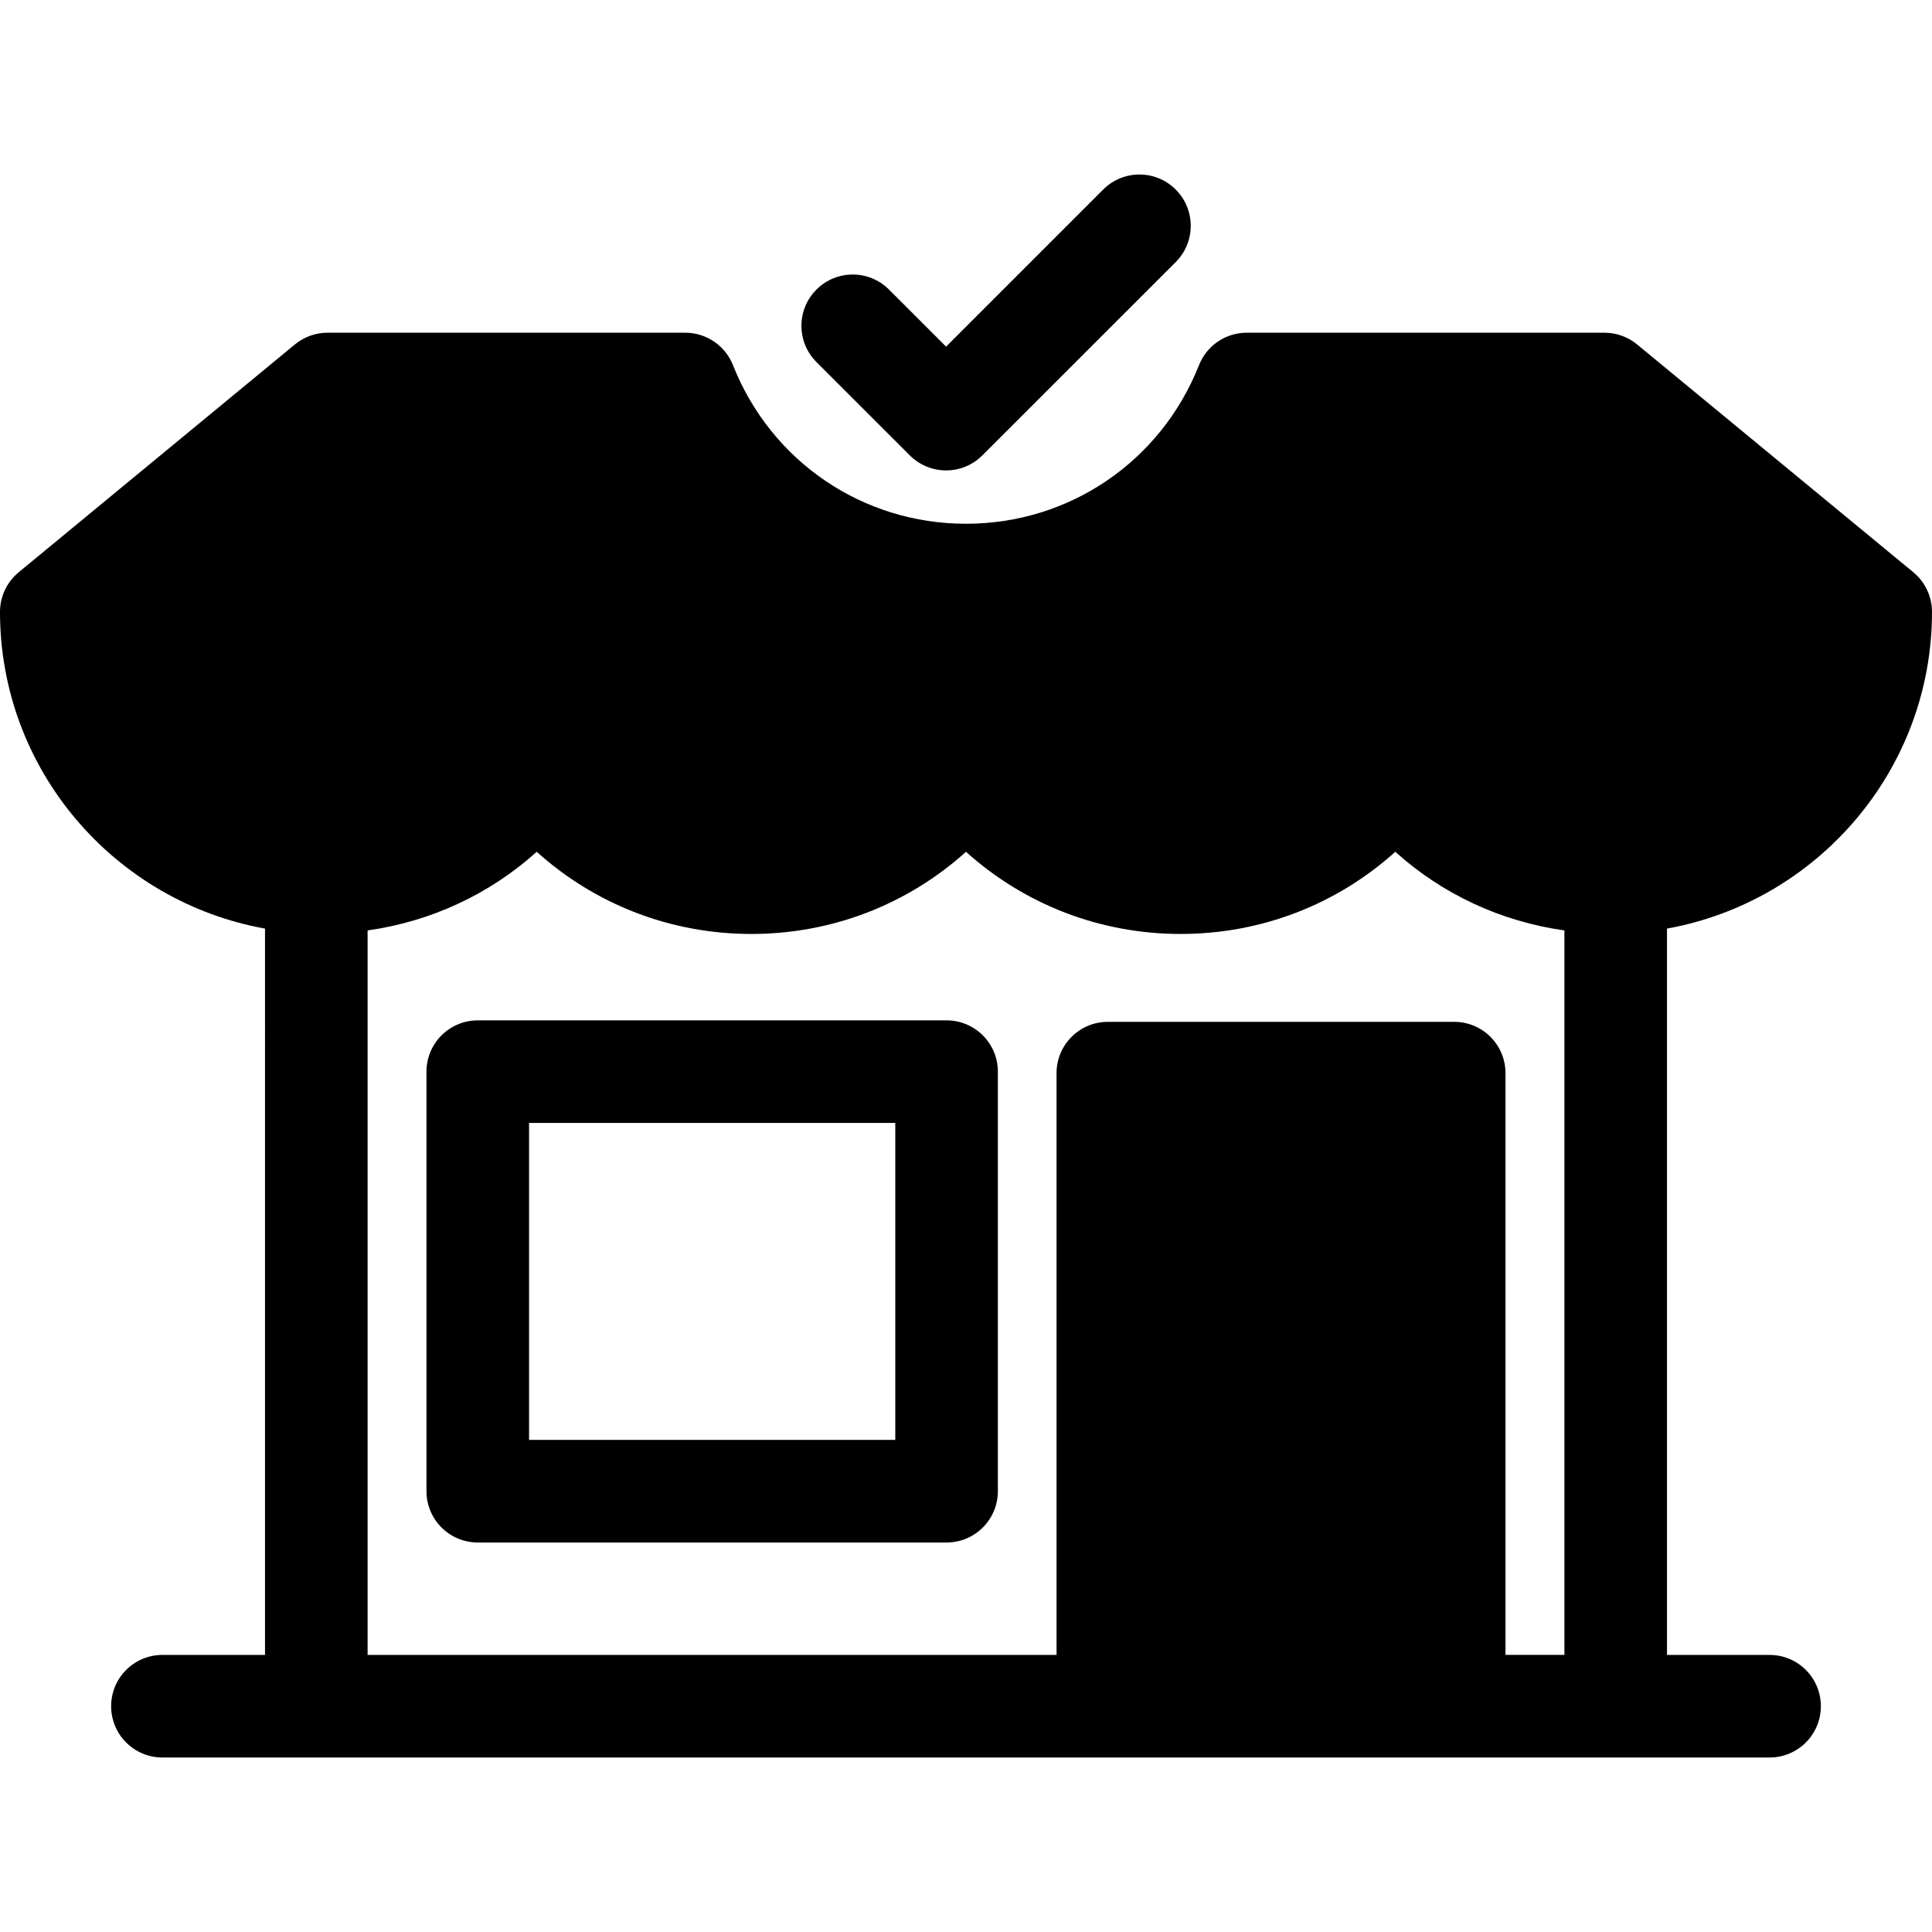 <?xml version="1.0" encoding="iso-8859-1"?>
<!-- Uploaded to: SVG Repo, www.svgrepo.com, Generator: SVG Repo Mixer Tools -->
<!DOCTYPE svg PUBLIC "-//W3C//DTD SVG 1.1//EN" "http://www.w3.org/Graphics/SVG/1.1/DTD/svg11.dtd">
<svg fill="#000000" height="800px" width="800px" version="1.1" id="Capa_1" xmlns="http://www.w3.org/2000/svg" xmlns:xlink="http://www.w3.org/1999/xlink" 
	 viewBox="0 0 56.5 56.5" xml:space="preserve">
<path d="M23.877,10.589c-0.586-0.585-0.586-1.535,0-2.121c0.585-0.586,1.535-0.586,2.121,0l1.67,1.669l4.594-4.594
	c0.586-0.586,1.535-0.586,2.121,0c0.586,0.586,0.586,1.536,0,2.121l-5.655,5.654c-0.293,0.293-0.677,0.439-1.06,0.439
	c-0.384,0-0.768-0.146-1.061-0.439L23.877,10.589z M48.75,27.156v21.241h3c0.829,0,1.5,0.671,1.5,1.5c0,0.829-0.671,1.5-1.5,1.5h-47
	c-0.829,0-1.5-0.671-1.5-1.5c0-0.829,0.671-1.5,1.5-1.5h3V27.156C3.351,26.365,0,22.517,0,17.894c0-0.448,0.2-0.872,0.545-1.157
	l8.078-6.663C8.893,9.852,9.23,9.73,9.578,9.73H20.04c0.615,0,1.168,0.376,1.395,0.948c1.116,2.818,3.791,4.639,6.815,4.639
	c3.023,0,5.698-1.821,6.814-4.639c0.227-0.572,0.779-0.948,1.395-0.948h10.462c0.348,0,0.686,0.121,0.955,0.343l8.079,6.663
	c0.345,0.285,0.545,0.71,0.545,1.157C56.5,22.517,53.149,26.364,48.75,27.156z M45.75,48.397V27.21
	c-1.848-0.261-3.561-1.052-4.946-2.3c-1.712,1.543-3.923,2.403-6.277,2.403c-2.353,0-4.564-0.86-6.277-2.403
	c-1.713,1.543-3.924,2.403-6.277,2.403c-2.354,0-4.564-0.86-6.277-2.403c-1.385,1.247-3.098,2.039-4.946,2.3v21.187h20.148V31.383
	c0-0.829,0.671-1.5,1.5-1.5h10.129c0.829,0,1.5,0.671,1.5,1.5v17.013H45.75z M29.182,31.34v12.269c0,0.829-0.671,1.5-1.5,1.5h-13.71
	c-0.829,0-1.5-0.671-1.5-1.5V31.34c0-0.829,0.671-1.5,1.5-1.5h13.71C28.511,29.84,29.182,30.511,29.182,31.34z M26.182,32.84h-10.71
	v9.269h10.71V32.84z"/>
</svg>